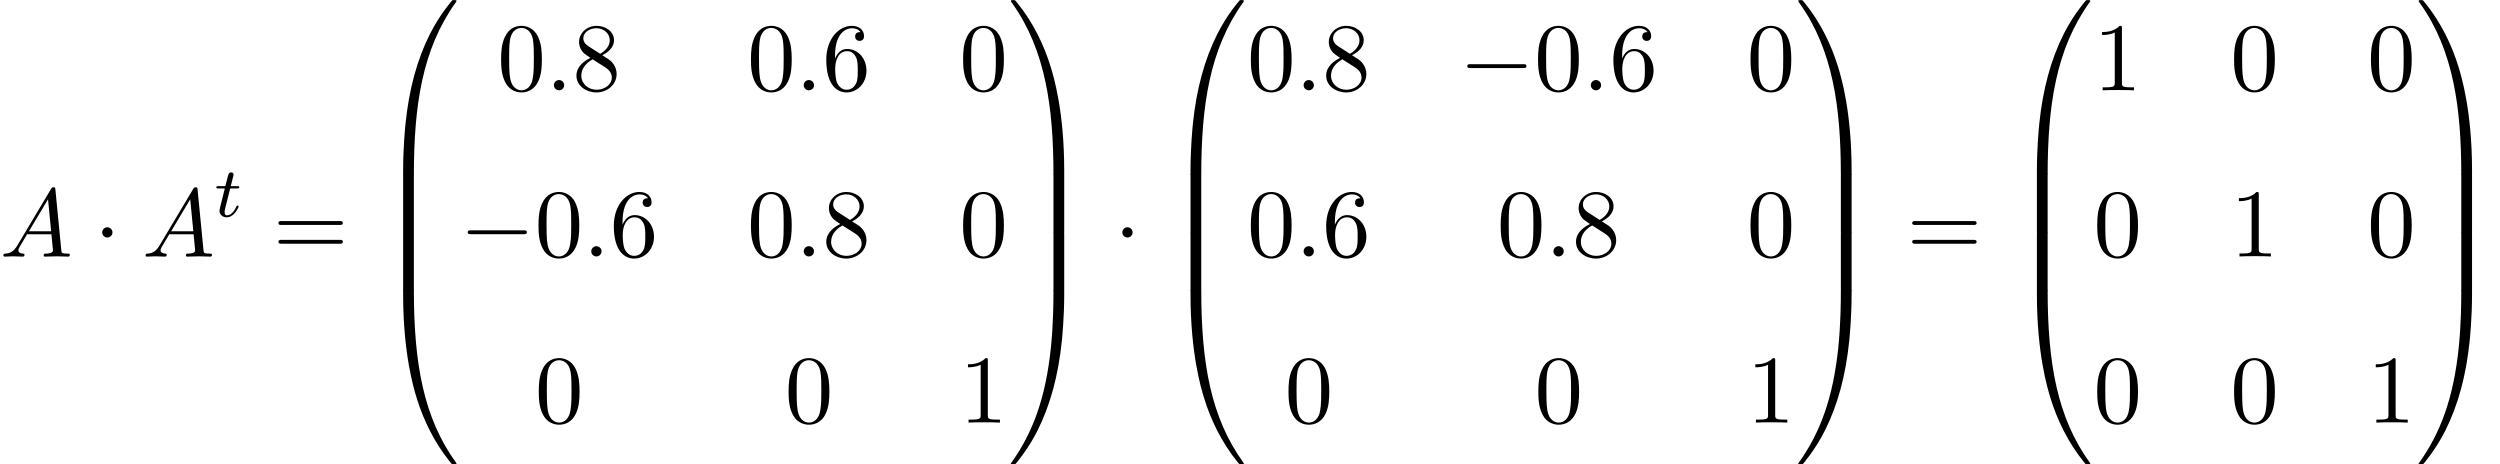 <?xml version='1.0' encoding='UTF-8'?>
<!-- This file was generated by dvisvgm 1.15.1 -->
<svg height='52.291pt' version='1.1' viewBox='70.735 57.785 281.634 52.291' width='281.634pt' xmlns='http://www.w3.org/2000/svg' xmlns:xlink='http://www.w3.org/1999/xlink'>
<defs>
<path d='M4.08 19.309C4.32 19.309 4.385 19.309 4.385 19.156C4.407 11.509 5.291 5.16 9.109 -0.175C9.185 -0.273 9.185 -0.295 9.185 -0.316C9.185 -0.425 9.109 -0.425 8.935 -0.425S8.738 -0.425 8.716 -0.404C8.673 -0.371 7.287 1.222 6.185 3.415C4.745 6.295 3.84 9.6 3.436 13.571C3.404 13.909 3.175 16.178 3.175 18.764V19.189C3.185 19.309 3.251 19.309 3.48 19.309H4.08Z' id='g0-48'/>
<path d='M6.36 18.764C6.36 12.098 5.171 8.193 4.833 7.091C4.091 4.669 2.88 2.116 1.058 -0.131C0.895 -0.327 0.851 -0.382 0.807 -0.404C0.785 -0.415 0.775 -0.425 0.6 -0.425C0.436 -0.425 0.349 -0.425 0.349 -0.316C0.349 -0.295 0.349 -0.273 0.491 -0.076C4.287 5.225 5.138 11.771 5.149 19.156C5.149 19.309 5.215 19.309 5.455 19.309H6.055C6.284 19.309 6.349 19.309 6.36 19.189V18.764Z' id='g0-49'/>
<path d='M3.48 -0.545C3.251 -0.545 3.185 -0.545 3.175 -0.425V0C3.175 6.665 4.364 10.571 4.702 11.673C5.444 14.095 6.655 16.647 8.476 18.895C8.64 19.091 8.684 19.145 8.727 19.167C8.749 19.178 8.76 19.189 8.935 19.189S9.185 19.189 9.185 19.08C9.185 19.058 9.185 19.036 9.12 18.938C5.487 13.898 4.396 7.833 4.385 -0.393C4.385 -0.545 4.32 -0.545 4.08 -0.545H3.48Z' id='g0-64'/>
<path d='M6.36 -0.425C6.349 -0.545 6.284 -0.545 6.055 -0.545H5.455C5.215 -0.545 5.149 -0.545 5.149 -0.393C5.149 0.731 5.138 3.327 4.855 6.044C4.265 11.684 2.815 15.589 0.425 18.938C0.349 19.036 0.349 19.058 0.349 19.08C0.349 19.189 0.436 19.189 0.6 19.189C0.775 19.189 0.796 19.189 0.818 19.167C0.862 19.134 2.247 17.542 3.349 15.349C4.789 12.469 5.695 9.164 6.098 5.193C6.131 4.855 6.36 2.585 6.36 0V-0.425Z' id='g0-65'/>
<path d='M4.385 0.185C4.385 -0.098 4.375 -0.109 4.08 -0.109H3.48C3.185 -0.109 3.175 -0.098 3.175 0.185V6.36C3.175 6.644 3.185 6.655 3.48 6.655H4.08C4.375 6.655 4.385 6.644 4.385 6.36V0.185Z' id='g0-66'/>
<path d='M6.36 0.185C6.36 -0.098 6.349 -0.109 6.055 -0.109H5.455C5.16 -0.109 5.149 -0.098 5.149 0.185V6.36C5.149 6.644 5.16 6.655 5.455 6.655H6.055C6.349 6.655 6.36 6.644 6.36 6.36V0.185Z' id='g0-67'/>
<path d='M5.018 -3.491C5.018 -4.364 4.964 -5.236 4.582 -6.044C4.08 -7.091 3.185 -7.265 2.727 -7.265C2.073 -7.265 1.276 -6.982 0.829 -5.967C0.48 -5.215 0.425 -4.364 0.425 -3.491C0.425 -2.673 0.469 -1.691 0.916 -0.862C1.385 0.022 2.182 0.24 2.716 0.24C3.305 0.24 4.135 0.011 4.615 -1.025C4.964 -1.778 5.018 -2.629 5.018 -3.491ZM2.716 0C2.291 0 1.647 -0.273 1.451 -1.32C1.331 -1.975 1.331 -2.978 1.331 -3.622C1.331 -4.32 1.331 -5.04 1.418 -5.629C1.625 -6.927 2.444 -7.025 2.716 -7.025C3.076 -7.025 3.796 -6.829 4.004 -5.749C4.113 -5.138 4.113 -4.309 4.113 -3.622C4.113 -2.804 4.113 -2.062 3.993 -1.364C3.829 -0.327 3.207 0 2.716 0Z' id='g4-48'/>
<path d='M3.207 -6.982C3.207 -7.244 3.207 -7.265 2.956 -7.265C2.28 -6.567 1.32 -6.567 0.971 -6.567V-6.229C1.189 -6.229 1.833 -6.229 2.4 -6.513V-0.862C2.4 -0.469 2.367 -0.338 1.385 -0.338H1.036V0C1.418 -0.033 2.367 -0.033 2.804 -0.033S4.189 -0.033 4.571 0V-0.338H4.222C3.24 -0.338 3.207 -0.458 3.207 -0.862V-6.982Z' id='g4-49'/>
<path d='M1.44 -3.578V-3.84C1.44 -6.6 2.793 -6.993 3.349 -6.993C3.611 -6.993 4.069 -6.927 4.309 -6.556C4.145 -6.556 3.709 -6.556 3.709 -6.065C3.709 -5.727 3.971 -5.564 4.211 -5.564C4.385 -5.564 4.713 -5.662 4.713 -6.087C4.713 -6.742 4.233 -7.265 3.327 -7.265C1.931 -7.265 0.458 -5.858 0.458 -3.447C0.458 -0.535 1.724 0.24 2.738 0.24C3.949 0.24 4.985 -0.785 4.985 -2.225C4.985 -3.611 4.015 -4.658 2.804 -4.658C2.062 -4.658 1.658 -4.102 1.44 -3.578ZM2.738 -0.065C2.051 -0.065 1.724 -0.72 1.658 -0.884C1.462 -1.396 1.462 -2.269 1.462 -2.465C1.462 -3.316 1.811 -4.407 2.793 -4.407C2.967 -4.407 3.469 -4.407 3.807 -3.731C4.004 -3.327 4.004 -2.771 4.004 -2.236C4.004 -1.713 4.004 -1.167 3.818 -0.775C3.491 -0.12 2.989 -0.065 2.738 -0.065Z' id='g4-54'/>
<path d='M1.778 -4.985C1.276 -5.313 1.233 -5.684 1.233 -5.869C1.233 -6.535 1.942 -6.993 2.716 -6.993C3.513 -6.993 4.211 -6.425 4.211 -5.64C4.211 -5.018 3.785 -4.495 3.131 -4.113L1.778 -4.985ZM3.371 -3.949C4.156 -4.353 4.691 -4.92 4.691 -5.64C4.691 -6.644 3.72 -7.265 2.727 -7.265C1.636 -7.265 0.753 -6.458 0.753 -5.444C0.753 -5.247 0.775 -4.756 1.233 -4.244C1.353 -4.113 1.756 -3.84 2.029 -3.655C1.396 -3.338 0.458 -2.727 0.458 -1.647C0.458 -0.491 1.571 0.24 2.716 0.24C3.949 0.24 4.985 -0.665 4.985 -1.833C4.985 -2.225 4.865 -2.716 4.451 -3.175C4.244 -3.404 4.069 -3.513 3.371 -3.949ZM2.28 -3.491L3.622 -2.64C3.927 -2.433 4.44 -2.105 4.44 -1.44C4.44 -0.633 3.622 -0.065 2.727 -0.065C1.789 -0.065 1.004 -0.742 1.004 -1.647C1.004 -2.28 1.353 -2.978 2.28 -3.491Z' id='g4-56'/>
<path d='M7.495 -3.567C7.658 -3.567 7.865 -3.567 7.865 -3.785S7.658 -4.004 7.505 -4.004H0.971C0.818 -4.004 0.611 -4.004 0.611 -3.785S0.818 -3.567 0.982 -3.567H7.495ZM7.505 -1.451C7.658 -1.451 7.865 -1.451 7.865 -1.669S7.658 -1.887 7.495 -1.887H0.982C0.818 -1.887 0.611 -1.887 0.611 -1.669S0.818 -1.451 0.971 -1.451H7.505Z' id='g4-61'/>
<path d='M2.095 -0.578C2.095 -0.895 1.833 -1.156 1.516 -1.156S0.938 -0.895 0.938 -0.578S1.2 0 1.516 0S2.095 -0.262 2.095 -0.578Z' id='g3-58'/>
<path d='M1.953 -1.255C1.516 -0.524 1.091 -0.371 0.611 -0.338C0.48 -0.327 0.382 -0.327 0.382 -0.12C0.382 -0.055 0.436 0 0.524 0C0.818 0 1.156 -0.033 1.462 -0.033C1.822 -0.033 2.204 0 2.553 0C2.618 0 2.76 0 2.76 -0.207C2.76 -0.327 2.662 -0.338 2.585 -0.338C2.335 -0.36 2.073 -0.447 2.073 -0.72C2.073 -0.851 2.138 -0.971 2.225 -1.124L3.055 -2.52H5.793C5.815 -2.291 5.967 -0.807 5.967 -0.698C5.967 -0.371 5.4 -0.338 5.182 -0.338C5.029 -0.338 4.92 -0.338 4.92 -0.12C4.92 0 5.051 0 5.073 0C5.52 0 5.989 -0.033 6.436 -0.033C6.709 -0.033 7.396 0 7.669 0C7.735 0 7.865 0 7.865 -0.218C7.865 -0.338 7.756 -0.338 7.615 -0.338C6.938 -0.338 6.938 -0.415 6.905 -0.731L6.24 -7.549C6.218 -7.767 6.218 -7.811 6.033 -7.811C5.858 -7.811 5.815 -7.735 5.749 -7.625L1.953 -1.255ZM3.262 -2.858L5.411 -6.458L5.76 -2.858H3.262Z' id='g3-65'/>
<path d='M7.189 -2.509C7.375 -2.509 7.571 -2.509 7.571 -2.727S7.375 -2.945 7.189 -2.945H1.287C1.102 -2.945 0.905 -2.945 0.905 -2.727S1.102 -2.509 1.287 -2.509H7.189Z' id='g1-0'/>
<path d='M2.095 -2.727C2.095 -3.044 1.833 -3.305 1.516 -3.305S0.938 -3.044 0.938 -2.727S1.2 -2.149 1.516 -2.149S2.095 -2.411 2.095 -2.727Z' id='g1-1'/>
<path d='M1.761 -3.172H2.542C2.694 -3.172 2.79 -3.172 2.79 -3.324C2.79 -3.435 2.686 -3.435 2.55 -3.435H1.825L2.112 -4.567C2.144 -4.686 2.144 -4.726 2.144 -4.734C2.144 -4.902 2.016 -4.981 1.881 -4.981C1.61 -4.981 1.554 -4.766 1.466 -4.407L1.219 -3.435H0.454C0.303 -3.435 0.199 -3.435 0.199 -3.284C0.199 -3.172 0.303 -3.172 0.438 -3.172H1.156L0.677 -1.259C0.63 -1.06 0.558 -0.781 0.558 -0.669C0.558 -0.191 0.948 0.08 1.371 0.08C2.224 0.08 2.71 -1.044 2.71 -1.14C2.71 -1.227 2.638 -1.243 2.59 -1.243C2.503 -1.243 2.495 -1.211 2.439 -1.092C2.279 -0.709 1.881 -0.143 1.395 -0.143C1.227 -0.143 1.132 -0.255 1.132 -0.518C1.132 -0.669 1.156 -0.757 1.18 -0.861L1.761 -3.172Z' id='g2-116'/>
</defs>
<g id='page1'>
<use x='70.735' xlink:href='#g3-65' y='86.693'/>
<use x='81.31' xlink:href='#g1-1' y='86.693'/>
<use x='86.753' xlink:href='#g3-65' y='86.693'/>
<use x='94.905' xlink:href='#g2-116' y='82.188'/>
<use x='101.491' xlink:href='#g4-61' y='86.693'/>
<use x='112.974' xlink:href='#g0-48' y='58.22'/>
<use x='112.974' xlink:href='#g0-66' y='77.42'/>
<use x='112.974' xlink:href='#g0-66' y='83.965'/>
<use x='112.974' xlink:href='#g0-64' y='90.947'/>
<use x='126.762' xlink:href='#g4-48' y='67.959'/>
<use x='132.197' xlink:href='#g3-58' y='67.959'/>
<use x='135.216' xlink:href='#g4-56' y='67.959'/>
<use x='154.907' xlink:href='#g4-48' y='67.959'/>
<use x='160.341' xlink:href='#g3-58' y='67.959'/>
<use x='163.36' xlink:href='#g4-54' y='67.959'/>
<use x='178.809' xlink:href='#g4-48' y='67.959'/>
<use x='122.52' xlink:href='#g1-0' y='86.675'/>
<use x='130.973' xlink:href='#g4-48' y='86.675'/>
<use x='136.407' xlink:href='#g3-58' y='86.675'/>
<use x='139.426' xlink:href='#g4-54' y='86.675'/>
<use x='154.907' xlink:href='#g4-48' y='86.675'/>
<use x='160.341' xlink:href='#g3-58' y='86.675'/>
<use x='163.36' xlink:href='#g4-56' y='86.675'/>
<use x='178.809' xlink:href='#g4-48' y='86.675'/>
<use x='131.005' xlink:href='#g4-48' y='105.391'/>
<use x='159.149' xlink:href='#g4-48' y='105.391'/>
<use x='178.809' xlink:href='#g4-49' y='105.391'/>
<use x='184.263' xlink:href='#g0-49' y='58.22'/>
<use x='184.263' xlink:href='#g0-67' y='77.42'/>
<use x='184.263' xlink:href='#g0-67' y='83.965'/>
<use x='184.263' xlink:href='#g0-65' y='90.947'/>
<use x='196.233' xlink:href='#g1-1' y='86.693'/>
<use x='201.676' xlink:href='#g0-48' y='58.22'/>
<use x='201.676' xlink:href='#g0-66' y='77.42'/>
<use x='201.676' xlink:href='#g0-66' y='83.965'/>
<use x='201.676' xlink:href='#g0-64' y='90.947'/>
<use x='211.222' xlink:href='#g4-48' y='67.959'/>
<use x='216.656' xlink:href='#g3-58' y='67.959'/>
<use x='219.675' xlink:href='#g4-56' y='67.959'/>
<use x='235.124' xlink:href='#g1-0' y='67.959'/>
<use x='243.577' xlink:href='#g4-48' y='67.959'/>
<use x='249.011' xlink:href='#g3-58' y='67.959'/>
<use x='252.03' xlink:href='#g4-54' y='67.959'/>
<use x='267.511' xlink:href='#g4-48' y='67.959'/>
<use x='211.222' xlink:href='#g4-48' y='86.675'/>
<use x='216.656' xlink:href='#g3-58' y='86.675'/>
<use x='219.675' xlink:href='#g4-54' y='86.675'/>
<use x='239.366' xlink:href='#g4-48' y='86.675'/>
<use x='244.801' xlink:href='#g3-58' y='86.675'/>
<use x='247.819' xlink:href='#g4-56' y='86.675'/>
<use x='267.511' xlink:href='#g4-48' y='86.675'/>
<use x='215.464' xlink:href='#g4-48' y='105.391'/>
<use x='243.609' xlink:href='#g4-48' y='105.391'/>
<use x='267.511' xlink:href='#g4-49' y='105.391'/>
<use x='272.965' xlink:href='#g0-49' y='58.22'/>
<use x='272.965' xlink:href='#g0-67' y='77.42'/>
<use x='272.965' xlink:href='#g0-67' y='83.965'/>
<use x='272.965' xlink:href='#g0-65' y='90.947'/>
<use x='285.541' xlink:href='#g4-61' y='86.693'/>
<use x='297.024' xlink:href='#g0-48' y='58.22'/>
<use x='297.024' xlink:href='#g0-66' y='77.42'/>
<use x='297.024' xlink:href='#g0-66' y='83.965'/>
<use x='297.024' xlink:href='#g0-64' y='90.947'/>
<use x='306.57' xlink:href='#g4-49' y='67.959'/>
<use x='321.987' xlink:href='#g4-48' y='67.959'/>
<use x='337.404' xlink:href='#g4-48' y='67.959'/>
<use x='306.57' xlink:href='#g4-48' y='86.675'/>
<use x='321.987' xlink:href='#g4-49' y='86.675'/>
<use x='337.404' xlink:href='#g4-48' y='86.675'/>
<use x='306.57' xlink:href='#g4-48' y='105.391'/>
<use x='321.987' xlink:href='#g4-48' y='105.391'/>
<use x='337.404' xlink:href='#g4-49' y='105.391'/>
<use x='342.859' xlink:href='#g0-49' y='58.22'/>
<use x='342.859' xlink:href='#g0-67' y='77.42'/>
<use x='342.859' xlink:href='#g0-67' y='83.965'/>
<use x='342.859' xlink:href='#g0-65' y='90.947'/>
</g>
</svg>
<!--Rendered by QuickLaTeX.com-->